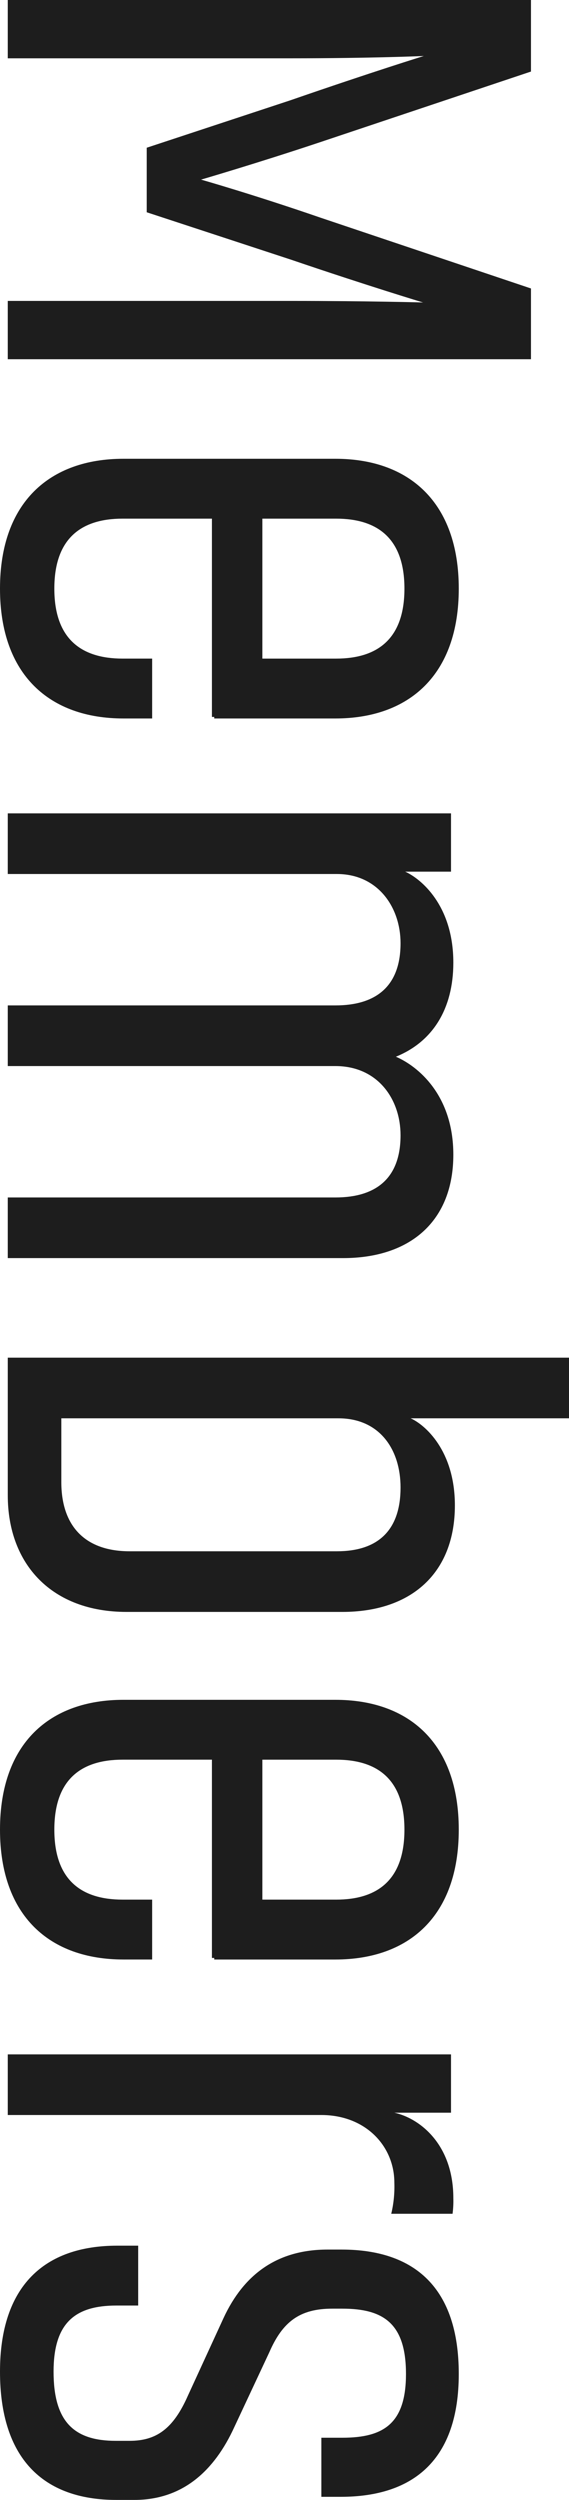 <svg xmlns="http://www.w3.org/2000/svg" xmlns:xlink="http://www.w3.org/1999/xlink" width="160.105" height="702.266" viewBox="0 0 160.105 702.266">
  <defs>
    <clipPath id="clip-path">
      <rect id="長方形_150" data-name="長方形 150" width="702.266" height="160.105" fill="#1d1d1d"/>
    </clipPath>
  </defs>
  <g id="グループ_354" data-name="グループ 354" transform="translate(160.105) rotate(90)">
    <g id="グループ_353" data-name="グループ 353" transform="translate(0 0)" clip-path="url(#clip-path)">
      <path id="パス_645" data-name="パス 645" d="M28.178,74.936C20.1,51.564,15.728,37.367,15.728,37.367s.653,14.415.653,37.569v79.507H0V7.223H20.1L39.972,66.635c5.9,17.693,10.485,33.421,10.485,33.421s4.15-14.635,10.7-33.639L81.036,7.223h19.876v147.22H84.531V74.936c0-21.842.437-37.351.437-37.351S80.38,52.874,72.954,74.718L59.629,115.343H41.5Z" transform="translate(0 3.478)" fill="#1d1d1d"/>
      <path id="パス_646" data-name="パス 646" d="M159.506,89.74v.655h-55.7v25.118c0,11.8,5.679,19.222,19.659,19.222s19.657-7.426,19.657-19.222v-8.3h16.82v8.082c0,20.751-12.232,34.729-36.477,34.729s-36.479-13.978-36.479-34.729V55.664c0-20.751,12.233-34.729,36.479-34.729s36.477,13.978,36.477,34.729V89.74ZM103.807,76.2h39.316V55.446c0-11.795-5.679-19.222-19.657-19.222s-19.659,7.427-19.659,19.222Z" transform="translate(41.888 10.081)" fill="#1d1d1d"/>
      <path id="パス_647" data-name="パス 647" d="M154.219,147.343V22.622H170.6V35.51c1.965-4.369,9.39-13.543,25.555-13.543,13.1,0,22.28,5.9,26.429,16.164,2.621-6.116,10.7-16.164,27.521-16.164,18.567,0,29.05,12.012,29.05,31.016v94.36H262.12V55.167c0-11.795-5.679-18.347-17.473-18.347-10.048,0-19.439,6.335-19.439,18.347v92.176H208.17V55.167c0-11.795-5.679-18.347-17.473-18.347-10.048,0-19.439,6.335-19.439,17.912v92.612Z" transform="translate(74.264 10.578)" fill="#1d1d1d"/>
      <path id="パス_648" data-name="パス 648" d="M274.461,0V44.558c1.748-3.931,8.956-12.449,24.465-12.449,19,0,29.924,12.232,29.924,31.671V124.5c0,20.97-13.324,33.419-32.764,33.419H257.425V0Zm0,142.849h17.912c12.449,0,19.439-6.771,19.439-19.222V65.31c0-11.8-6.116-17.912-17.91-17.912-10.7,0-19.441,5.9-19.441,17.475Z" transform="translate(123.963 0)" fill="#1d1d1d"/>
      <path id="パス_649" data-name="パス 649" d="M394.815,89.74v.655h-55.7v25.118c0,11.8,5.679,19.222,19.659,19.222s19.657-7.426,19.657-19.222v-8.3h16.82v8.082c0,20.751-12.232,34.729-36.477,34.729S322.3,136.045,322.3,115.295V55.664c0-20.751,12.232-34.729,36.479-34.729s36.477,13.978,36.477,34.729V89.74ZM339.116,76.2h39.316V55.446c0-11.795-5.679-19.222-19.657-19.222s-19.659,7.427-19.659,19.222Z" transform="translate(155.201 10.081)" fill="#1d1d1d"/>
      <path id="パス_650" data-name="パス 650" d="M434.306,39.44a32.653,32.653,0,0,0-8.737-.874c-10.267,0-19.005,8.082-19.005,20.533v88.244H389.528V22.622h16.383V38.566c1.527-6.99,8.735-16.6,24.026-16.6a27.942,27.942,0,0,1,4.369.218Z" transform="translate(187.576 10.578)" fill="#1d1d1d"/>
      <path id="パス_651" data-name="パス 651" d="M476.691,84.059c12.449,5.679,20.531,14.635,20.531,28.178v5.024c0,20.751-11.8,32.763-36.04,32.763-24.028,0-35.385-12.449-35.385-32.982v-5.9h16.818v6.116c0,11.575,4.806,17.693,18.567,17.693,13.98,0,19.439-5.68,19.439-17.475v-3.932c0-7.426-3.277-12.232-12.667-16.381L446.111,87.117c-12.23-5.679-19.22-15.07-19.22-29.268V53.917c0-20.533,10.7-32.982,34.948-32.982,24.025,0,34.511,12.669,34.511,33.2V59.6h-16.6V53.7c0-11.577-3.931-17.91-17.909-17.91-14.2,0-18.349,6.334-18.349,17.91v2.84c0,9.174,3.714,13.978,12.233,17.693Z" transform="translate(205.042 10.081)" fill="#1d1d1d"/>
    </g>
  </g>
</svg>
